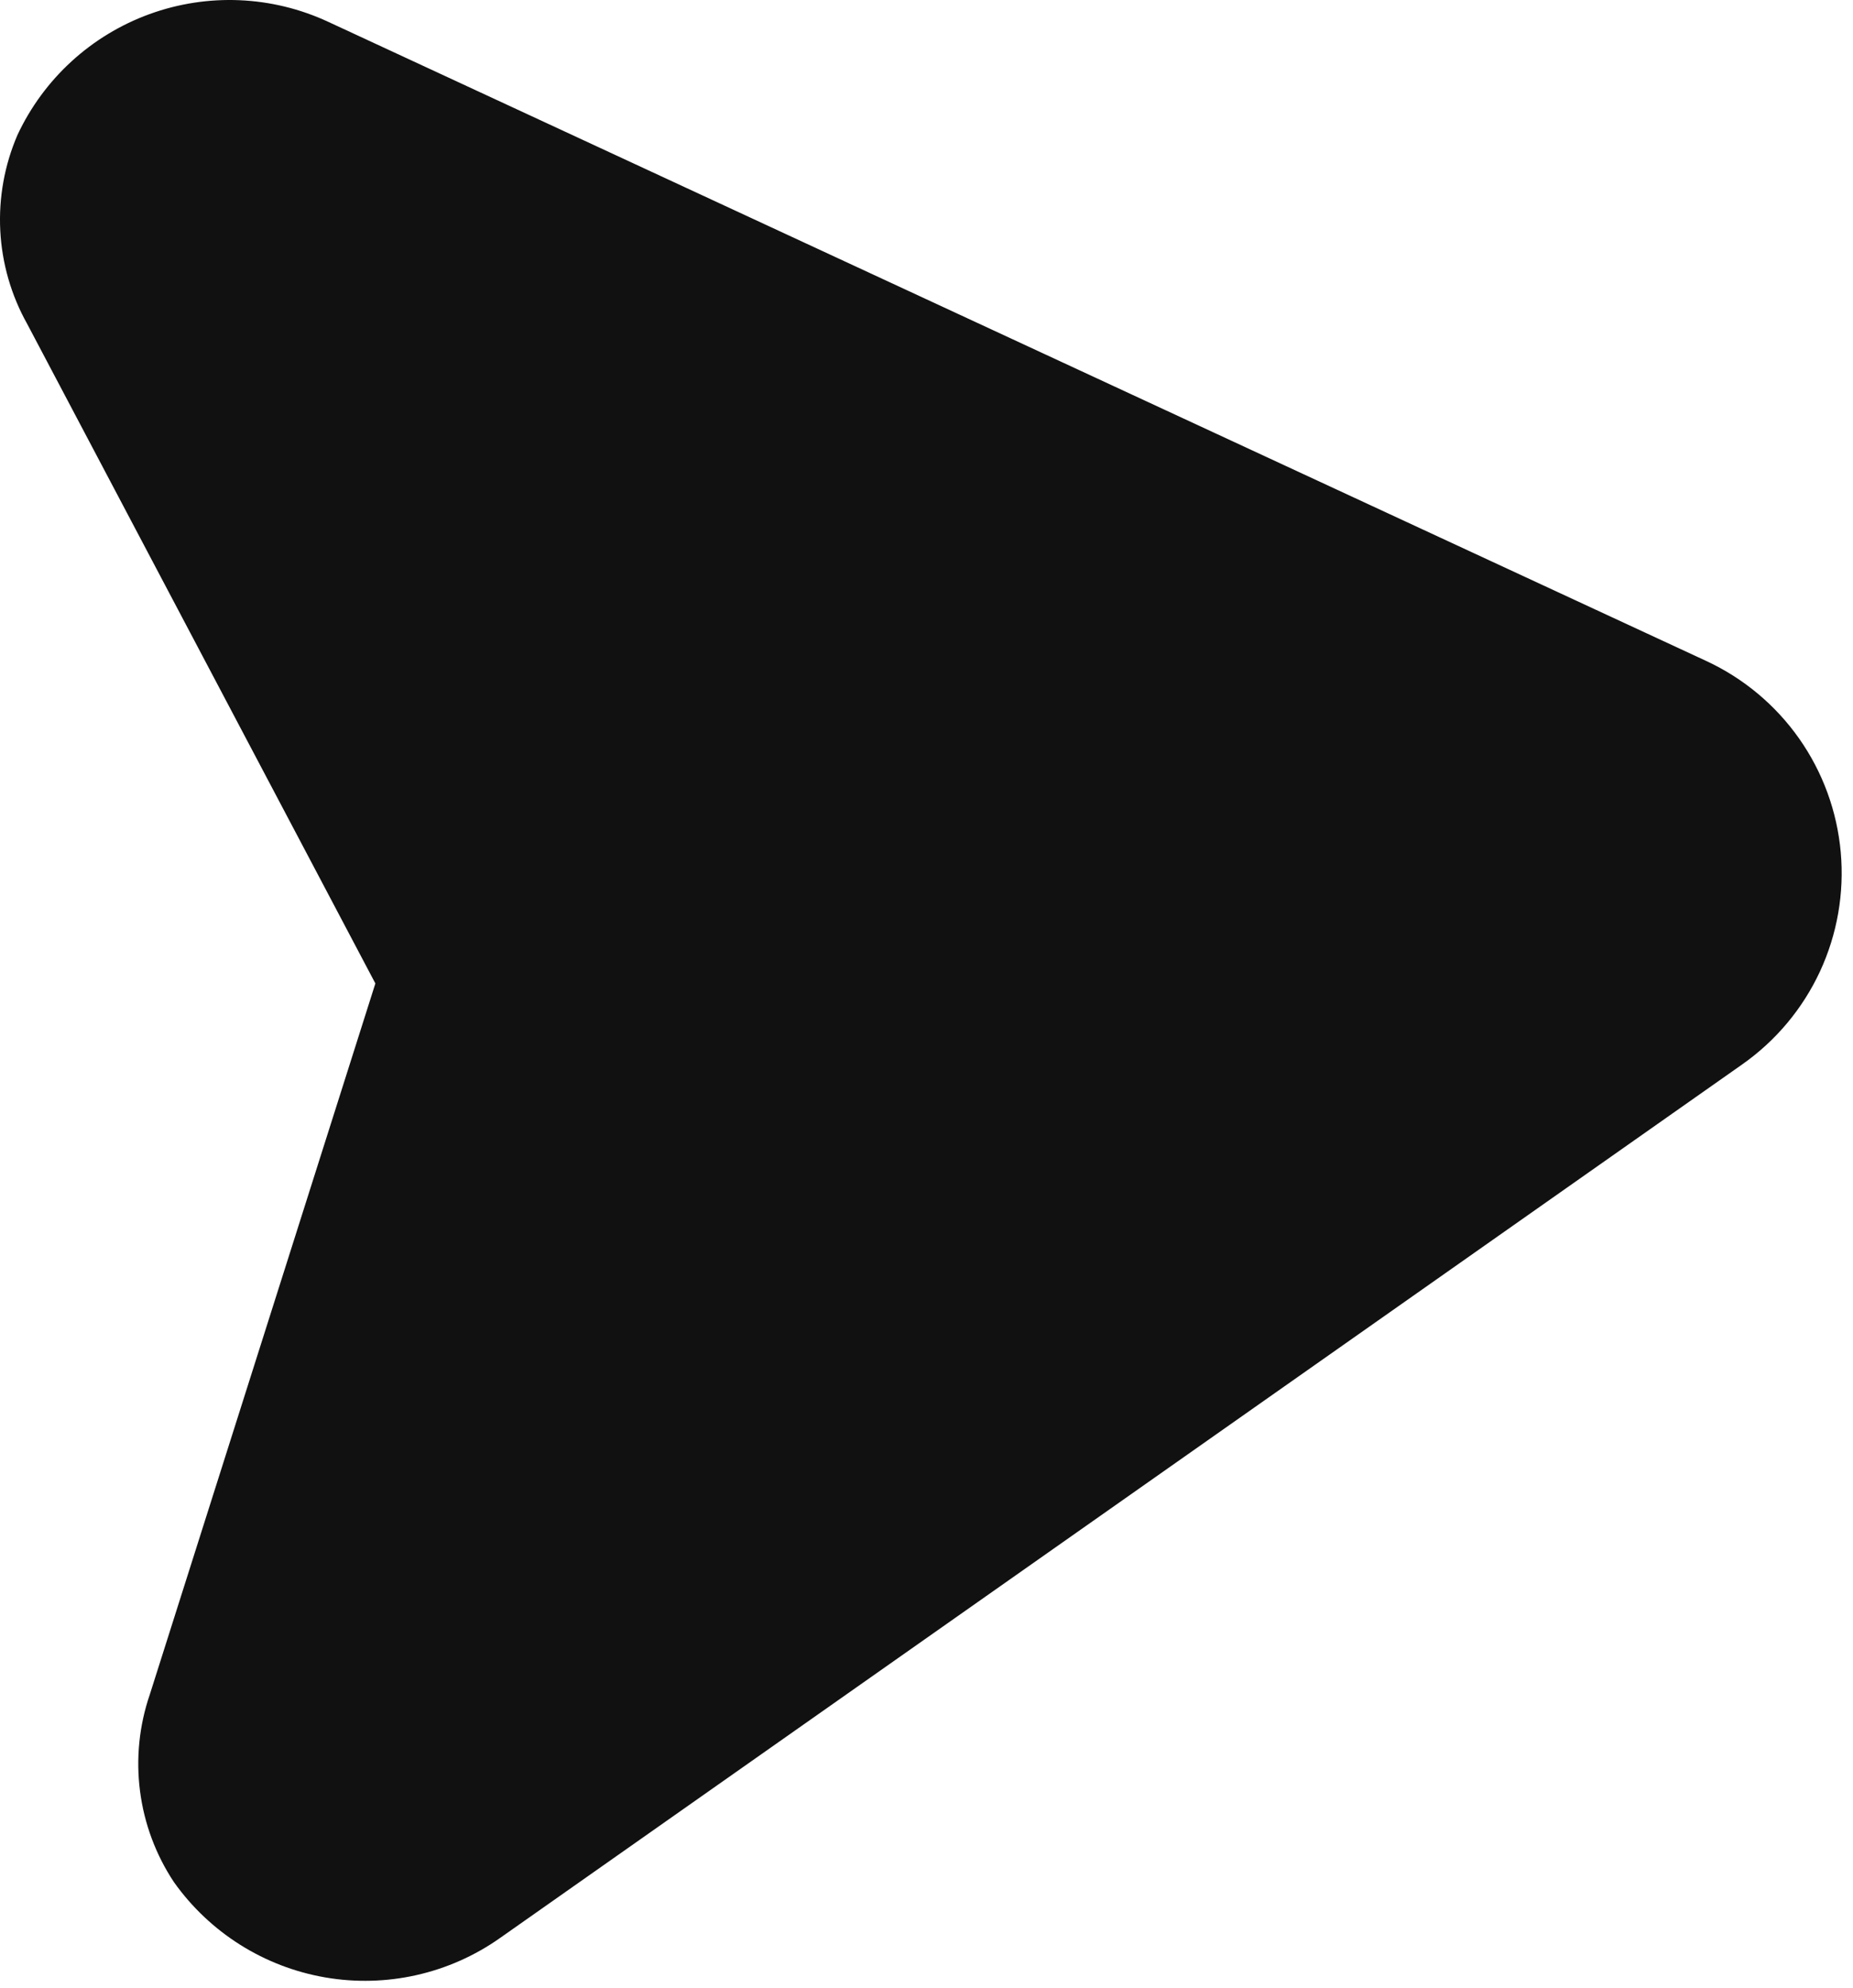 <svg xmlns="http://www.w3.org/2000/svg" width="96" height="103" viewBox="0 0 96 103" fill="none"><path d="M25.892 100.408L90.269 55.136C92.007 53.913 93.394 52.254 94.29 50.325C95.183 48.397 95.555 46.267 95.365 44.149C95.175 42.031 94.433 40.001 93.21 38.262C91.987 36.523 90.326 35.137 88.398 34.242L17.003 1.13C14.091 -0.224 10.761 -0.367 7.743 0.732C4.726 1.83 2.267 4.081 0.906 6.99C0.233 8.551 -0.073 10.246 0.014 11.944C0.101 13.642 0.578 15.297 1.408 16.78L19.447 50.948L7.762 87.781C7.211 89.388 7.037 91.101 7.254 92.787C7.47 94.472 8.071 96.086 9.01 97.502C10.868 100.12 13.688 101.896 16.852 102.441C20.015 102.986 23.267 102.255 25.892 100.408Z" fill="#111111"></path></svg>